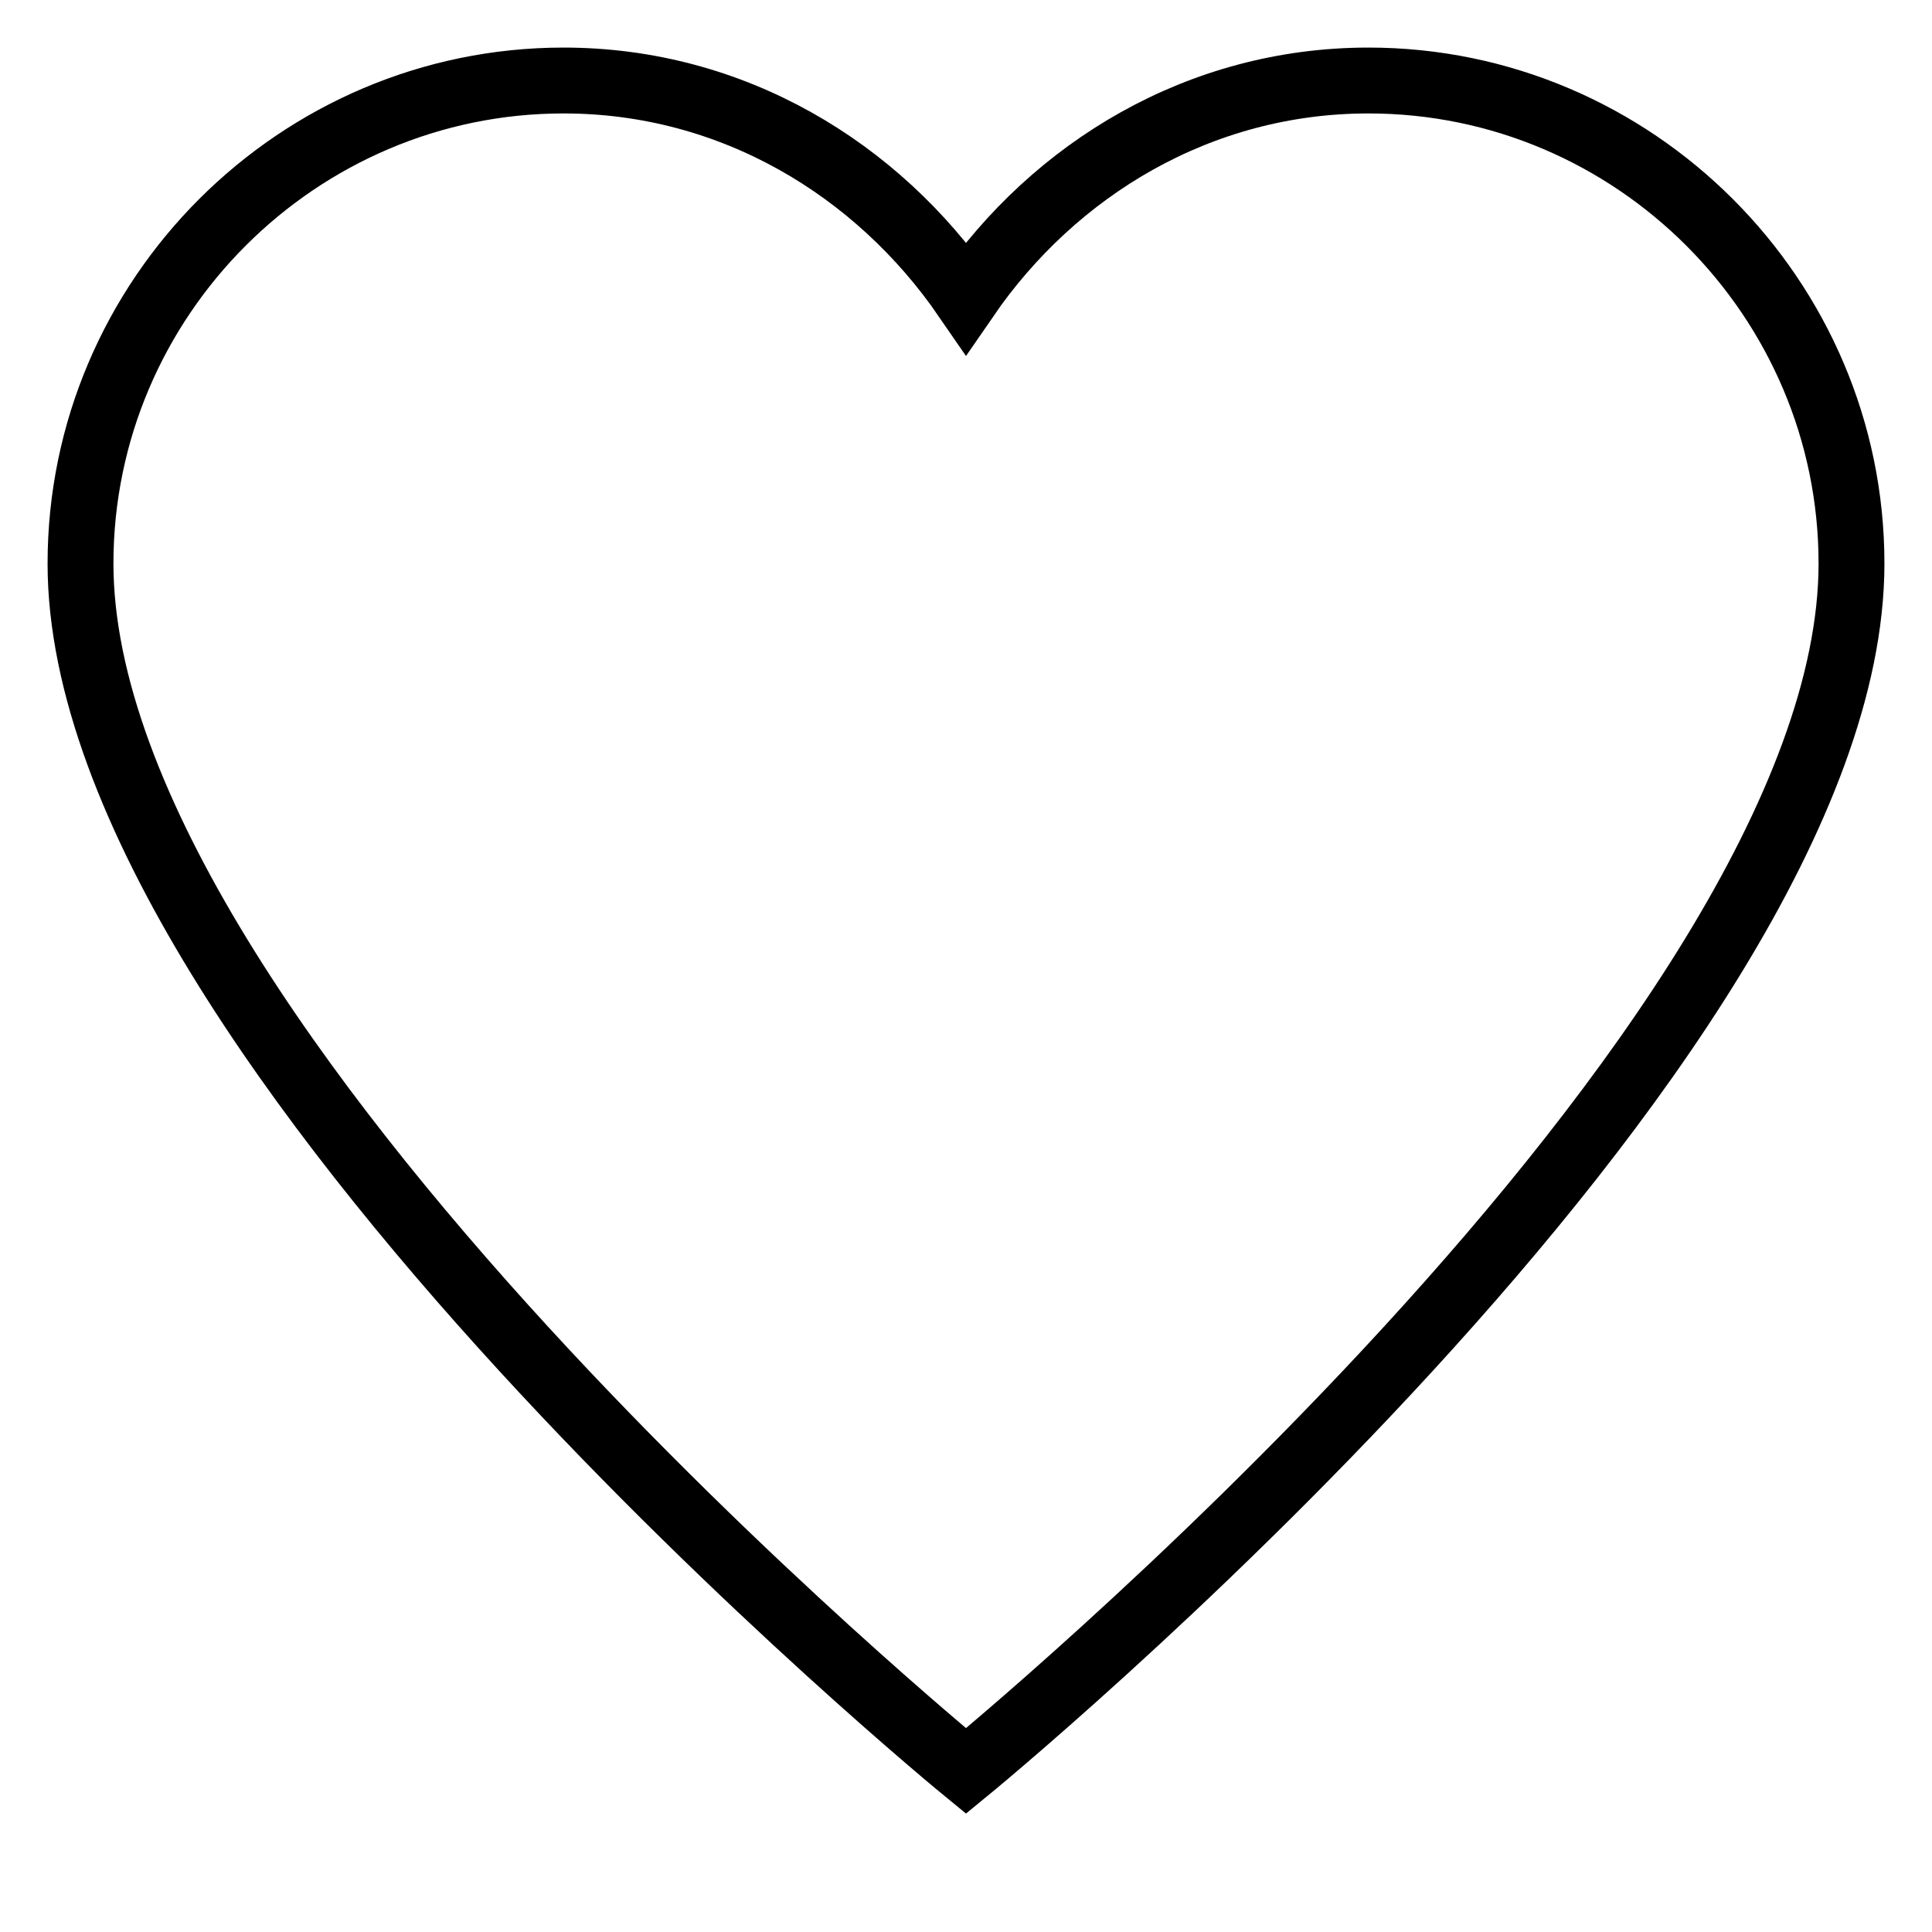 <?xml version="1.0" encoding="utf-8"?>
<!-- Generator: Adobe Illustrator 26.0.0, SVG Export Plug-In . SVG Version: 6.00 Build 0)  -->
<svg version="1.1" id="Layer_1" xmlns="http://www.w3.org/2000/svg" xmlns:xlink="http://www.w3.org/1999/xlink" x="0px" y="0px"
	 viewBox="0 0 88 88" style="enable-background:new 0 0 88 88;" xml:space="preserve">
<style type="text/css">
	.st0{fill:none;stroke:#000000;stroke-width:3;stroke-linecap:square;stroke-miterlimit:36.667;}
</style>
<g>
	<path class="st0" d="M62.333,3.667c-7.7,0-14.3,4.033-18.333,9.9c-4.033-5.867-10.633-9.9-18.333-9.9c-12.1,0-22,9.9-22,22
		c0,22,40.333,55,40.333,55s40.333-33,40.333-55C84.333,13.567,74.433,3.667,62.333,3.667z"/>
</g>
</svg>
